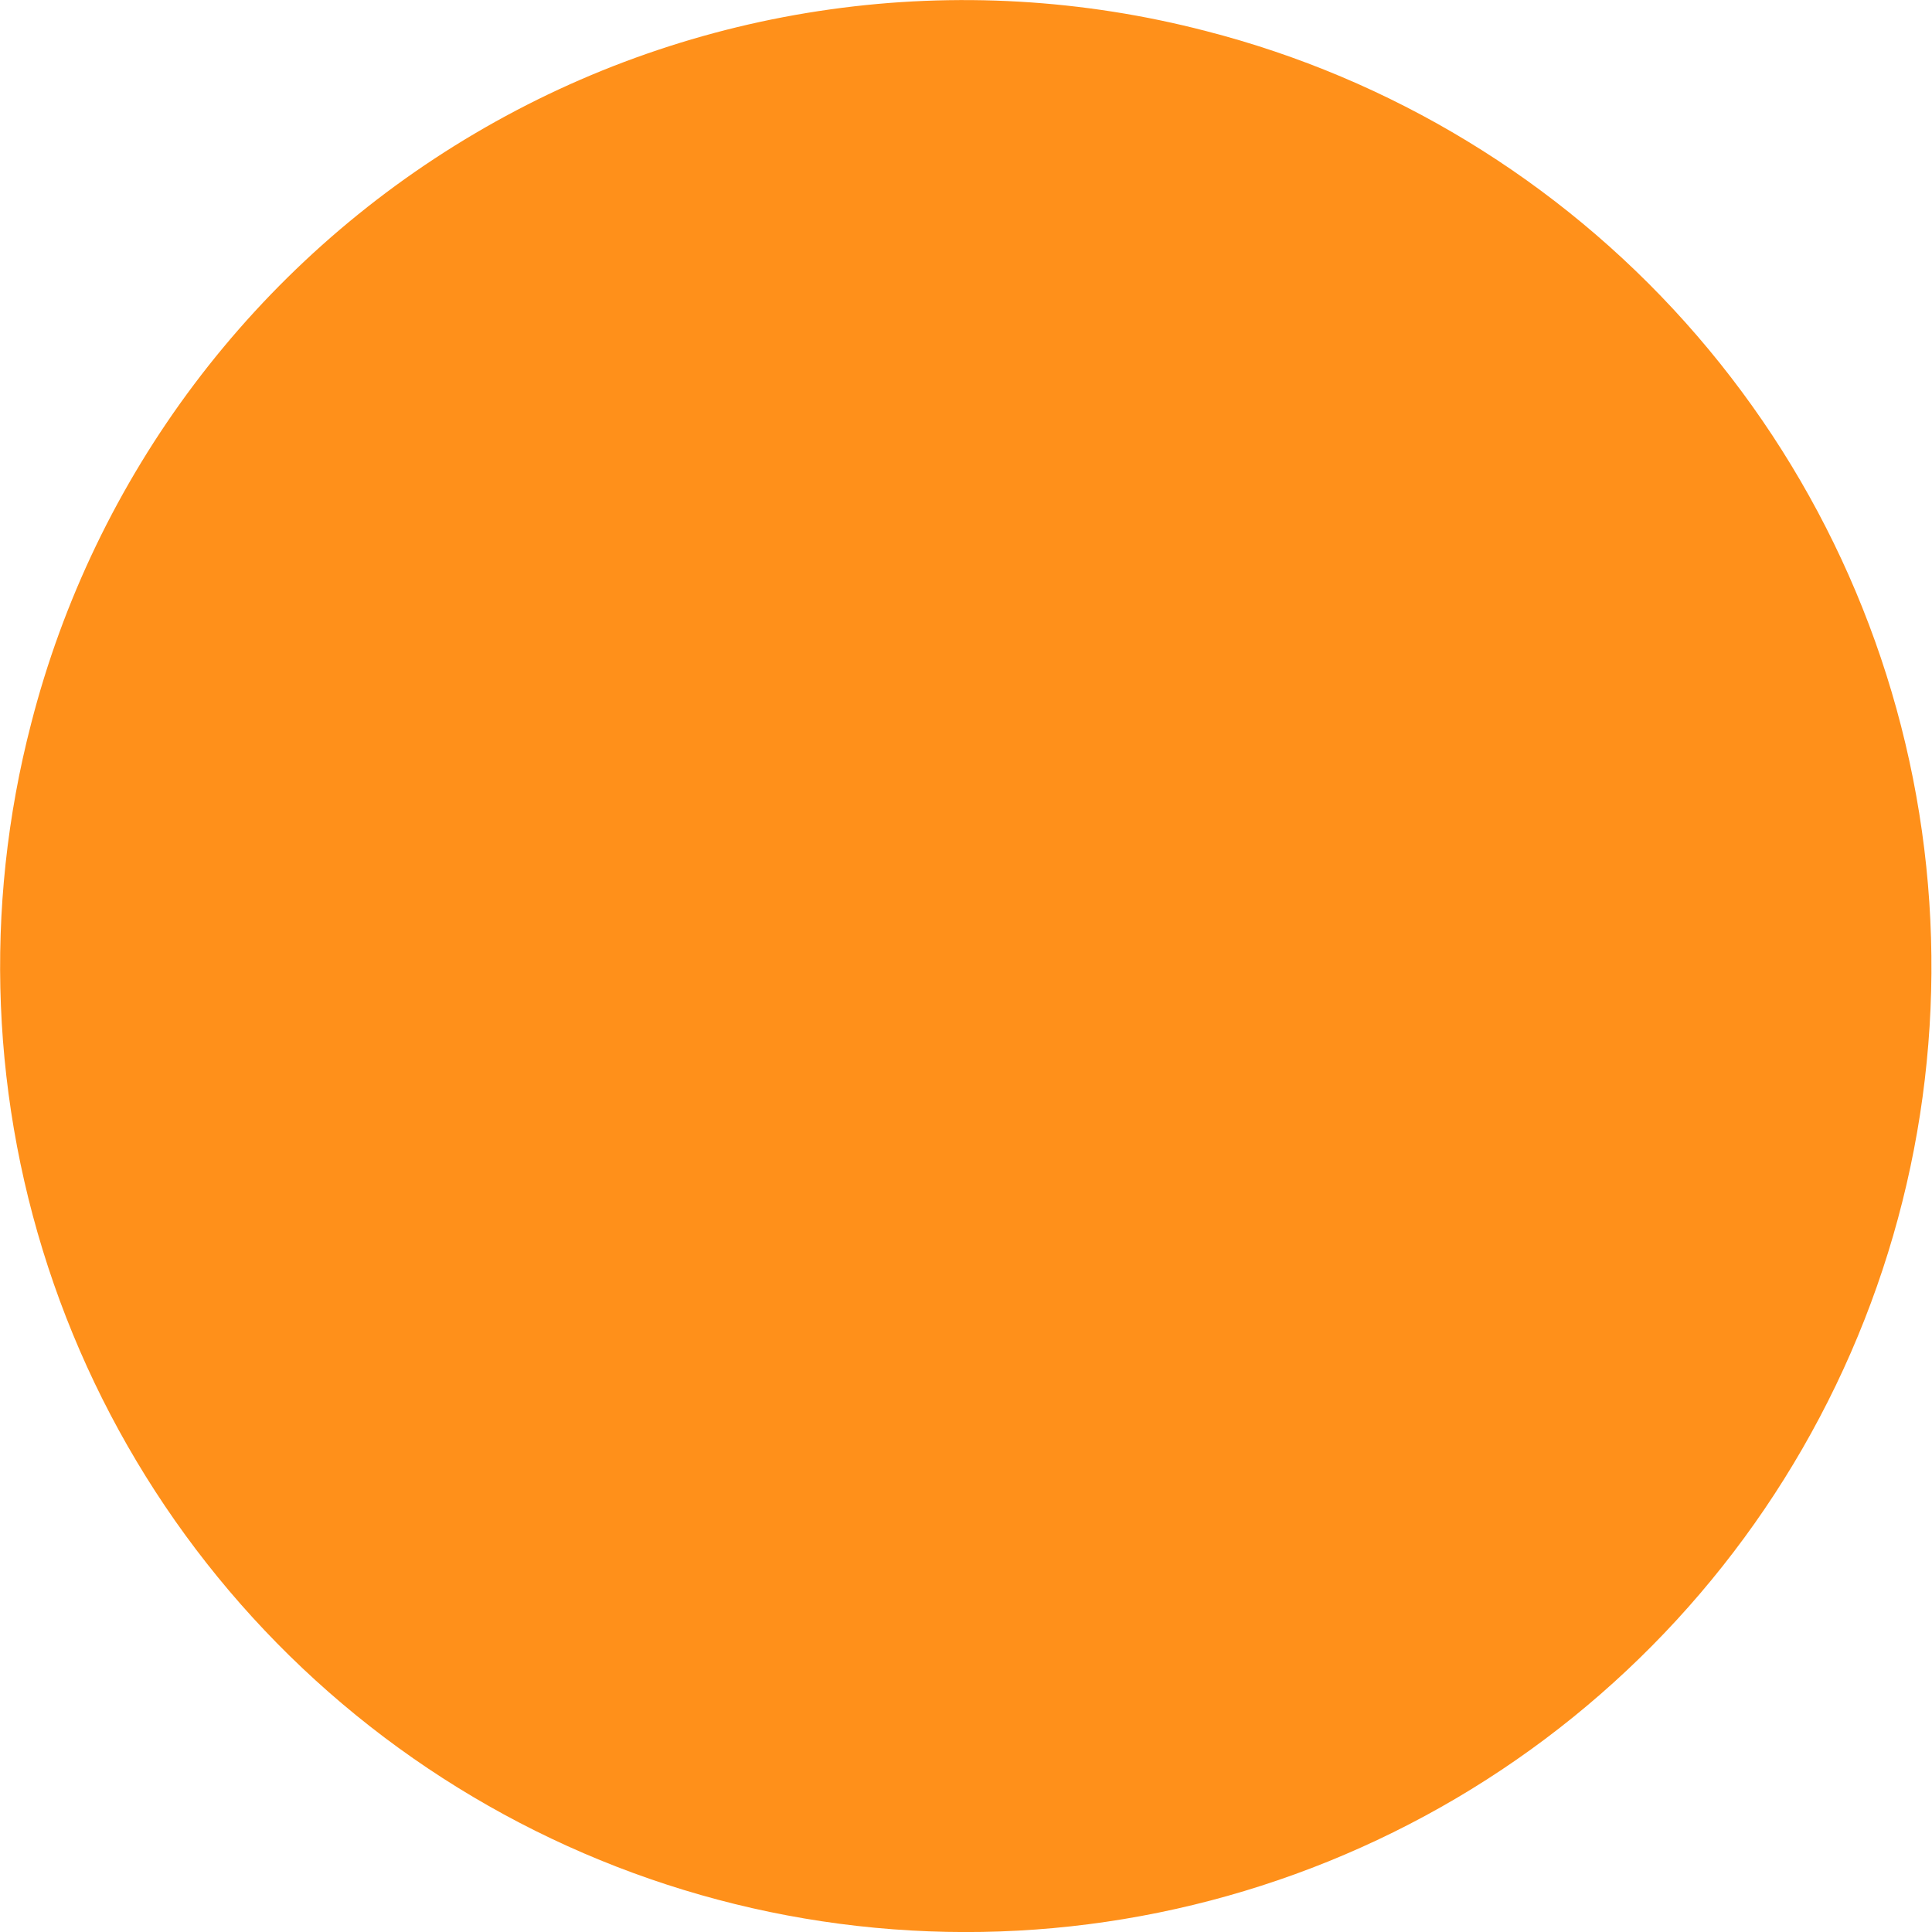 <?xml version="1.0" encoding="UTF-8"?> <svg xmlns="http://www.w3.org/2000/svg" width="28" height="28" viewBox="0 0 28 28" fill="none"> <path d="M17.478 0.45C20.161 1.139 22.579 2.609 24.426 4.673C26.273 6.737 27.466 9.302 27.854 12.045C28.242 14.787 27.808 17.583 26.606 20.078C25.404 22.574 23.489 24.657 21.103 26.063C18.716 27.469 15.967 28.136 13.201 27.978C10.436 27.821 7.78 26.846 5.568 25.178C3.357 23.51 1.691 21.224 0.78 18.608C-0.131 15.992 -0.245 13.165 0.452 10.484C0.908 8.706 1.712 7.035 2.815 5.568C3.919 4.101 5.301 2.866 6.883 1.934C8.464 1.001 10.214 0.391 12.033 0.136C13.851 -0.119 15.701 -0.012 17.478 0.45Z" fill="#FF901A"></path> </svg> 
